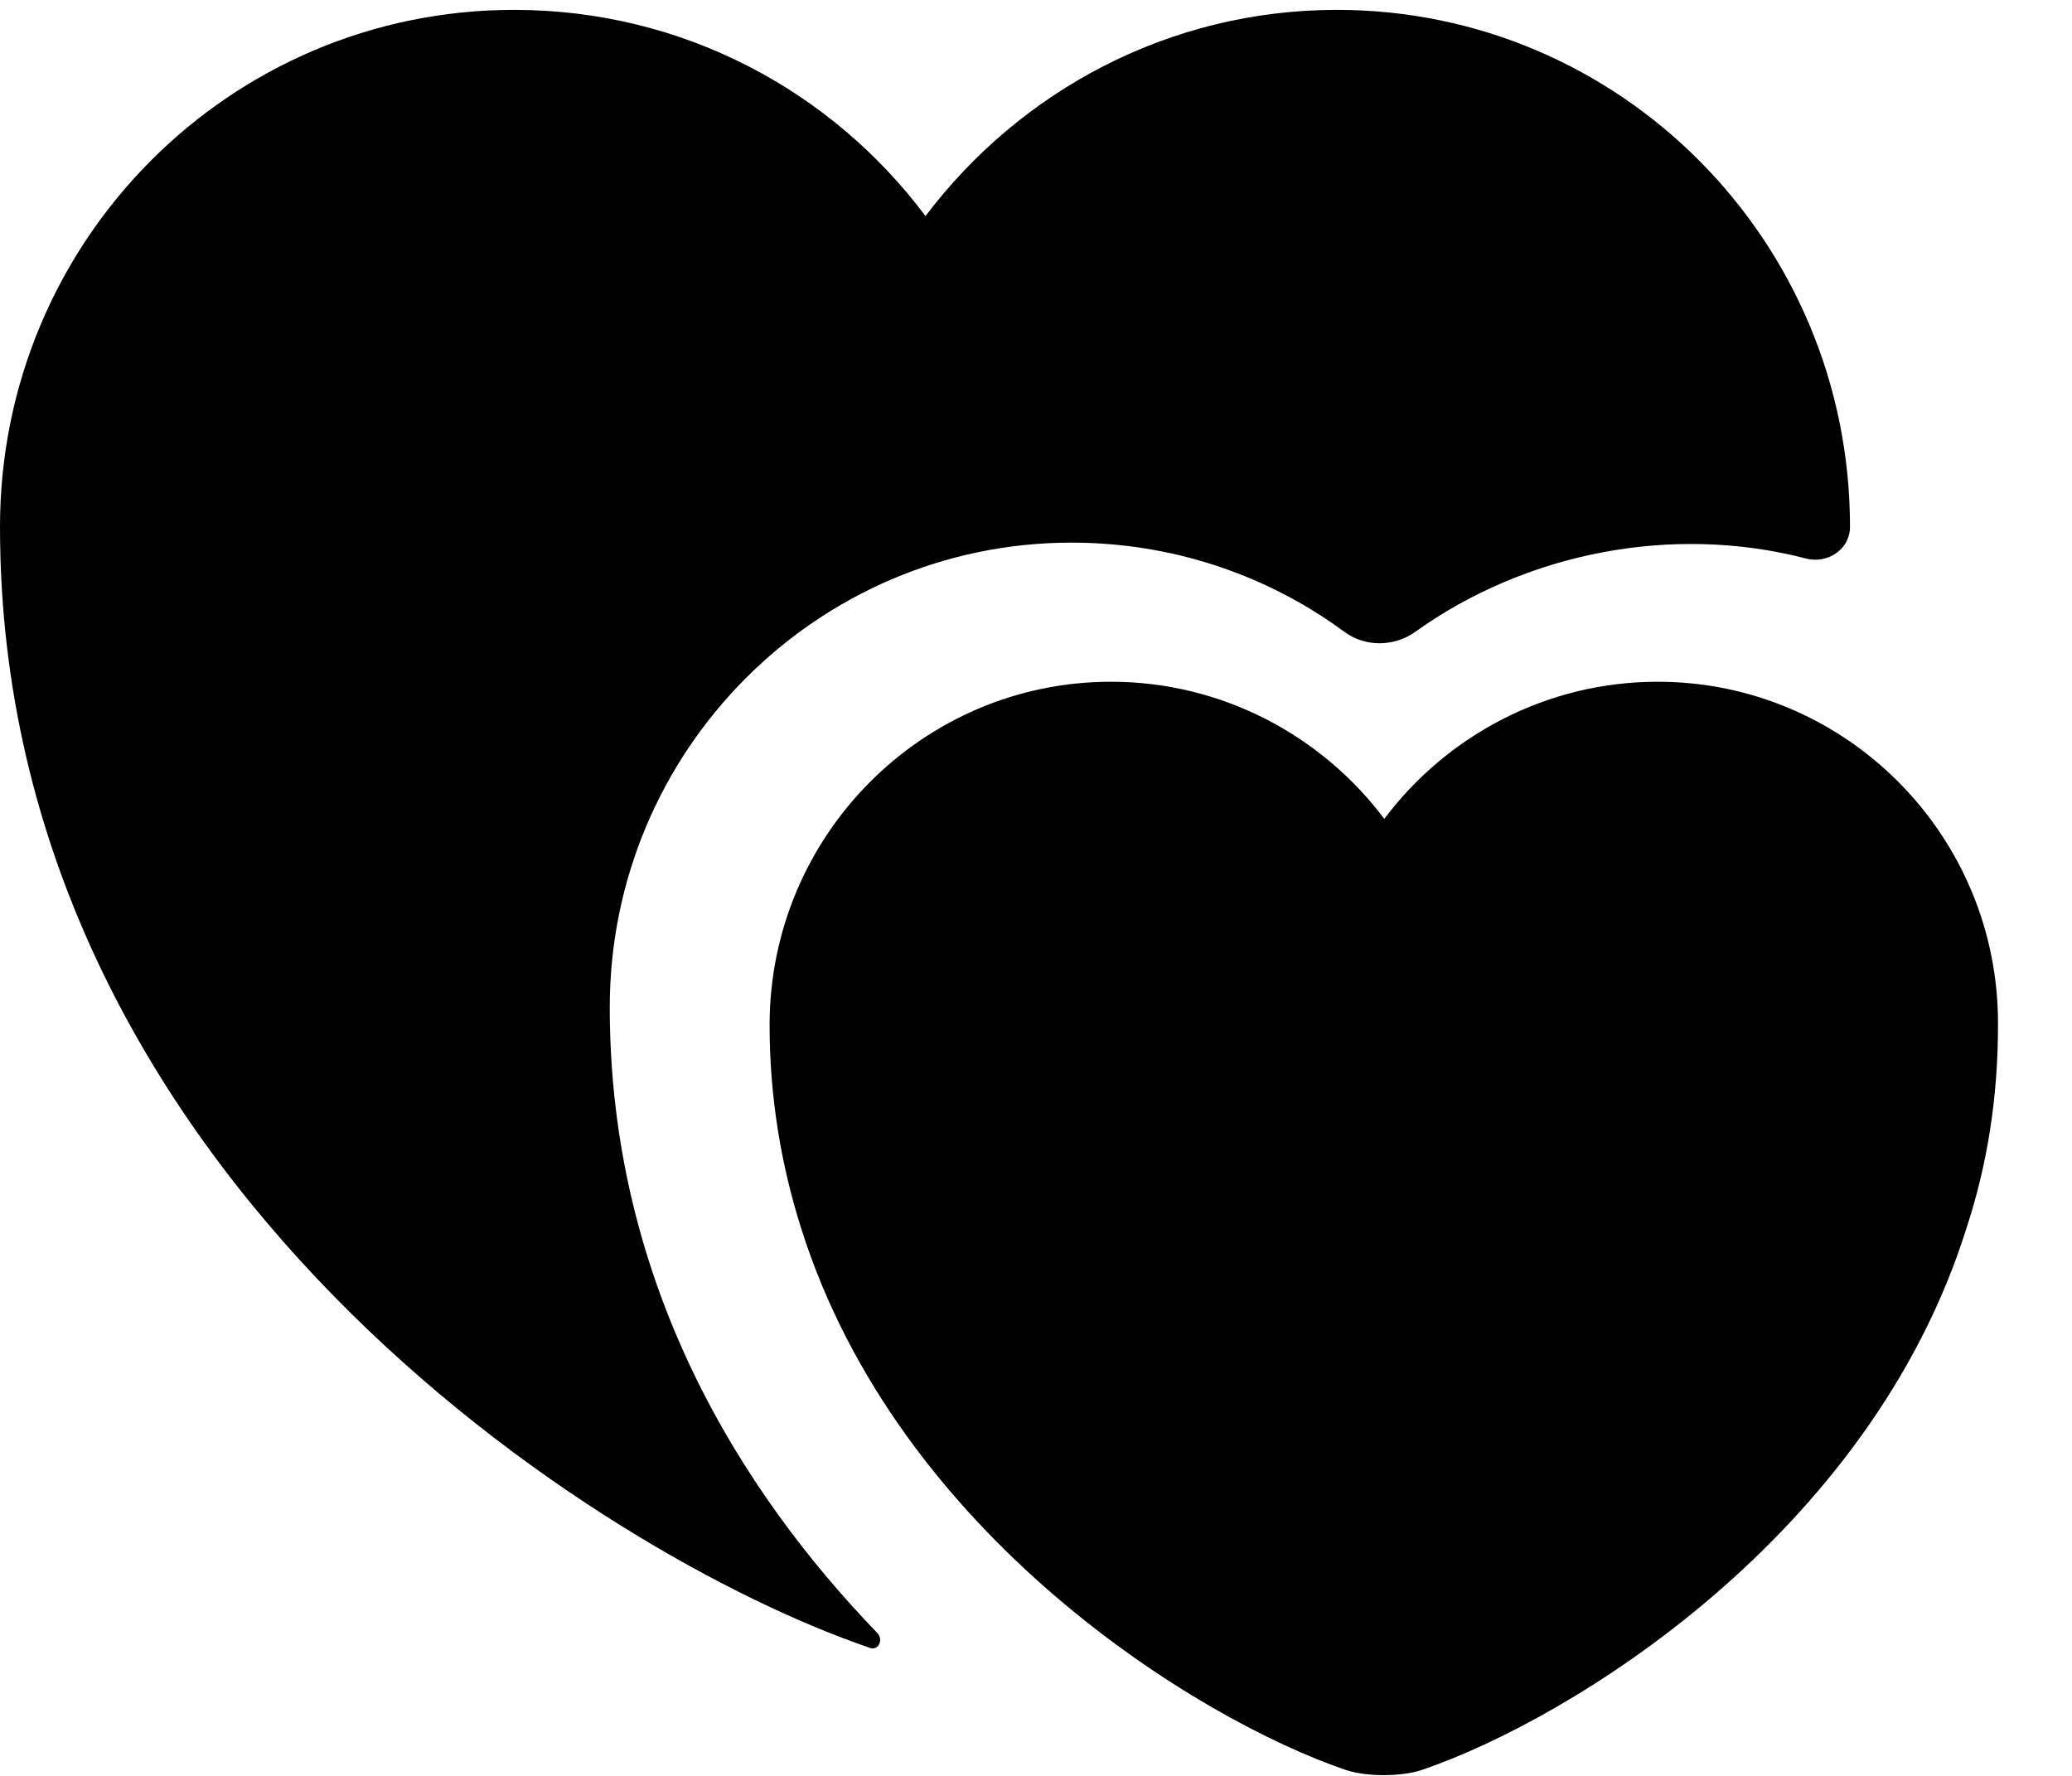 <svg xmlns="http://www.w3.org/2000/svg" width="21" height="18" viewBox="0 0 21 18" fill="none"><g id="vuesax/bold/lovely"><g id="lovely"><path id="Vector" d="M16.8 6.91C15.67 6.91 14.66 7.46 14.03 8.3C13.4 7.46 12.39 6.91 11.26 6.91C9.35 6.91 7.8 8.47 7.8 10.39C7.8 11.13 7.92 11.82 8.12 12.45C9.1 15.56 12.14 17.43 13.64 17.94C13.85 18.01 14.2 18.01 14.41 17.94C15.91 17.43 18.95 15.57 19.93 12.45C20.14 11.81 20.25 11.13 20.25 10.39C20.26 8.47 18.71 6.91 16.8 6.91Z" fill="currentColor"></path><path id="Vector_2" d="M18.75 5.34C18.75 5.57 18.52 5.72 18.3 5.66C16.95 5.31 15.47 5.6 14.35 6.4C14.13 6.56 13.83 6.56 13.62 6.4C12.83 5.82 11.87 5.5 10.86 5.5C8.28 5.5 6.18 7.61 6.18 10.21C6.18 13.03 7.53 15.14 8.89 16.55C8.96 16.62 8.9 16.74 8.81 16.7C6.08 15.77 0 11.91 0 5.34C0 2.44 2.33 0.1 5.21 0.1C6.92 0.1 8.43 0.92 9.38 2.19C10.34 0.92 11.85 0.1 13.55 0.1C16.42 0.1 18.75 2.44 18.75 5.34Z" fill="currentColor"></path></g></g></svg>